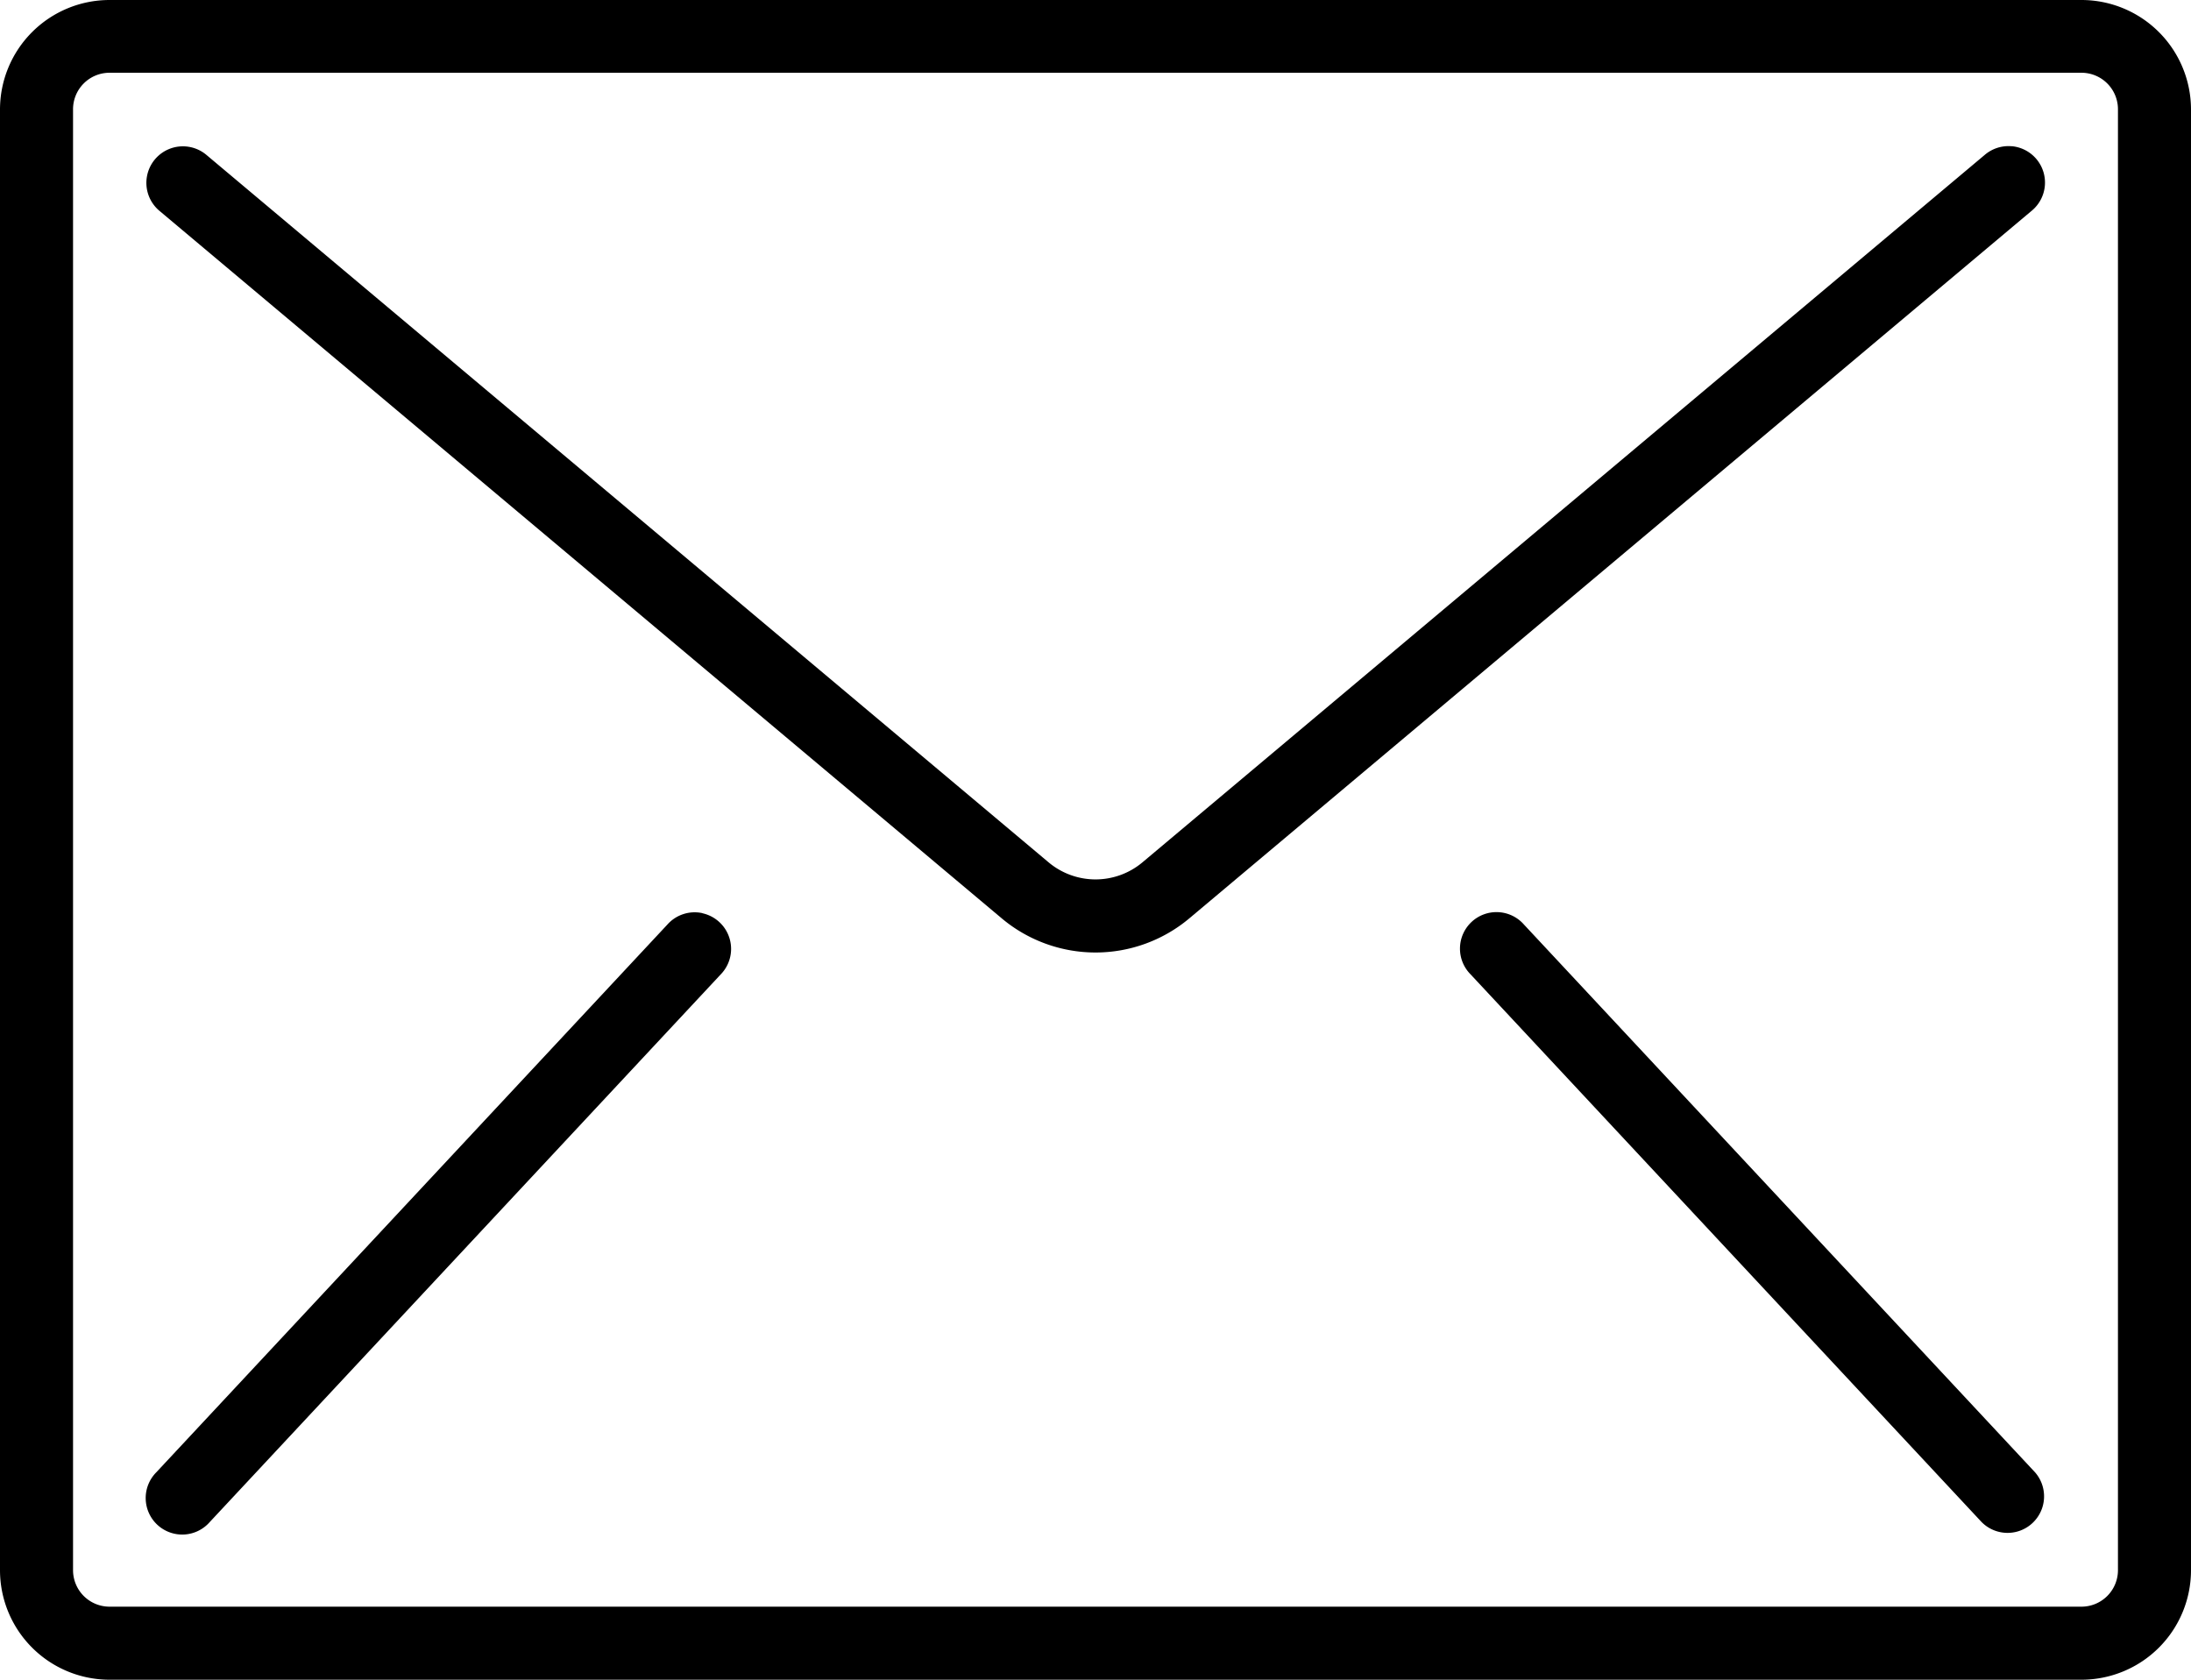 <svg xmlns="http://www.w3.org/2000/svg" width="38.156" height="29.253" viewBox="0 0 38.156 29.253"> <g id="email" transform="translate(0 -59.733)"> <g id="Group_100" data-name="Group 100" transform="translate(0 59.733)"> <g id="Group_99" data-name="Group 99" transform="translate(0 0)"> <path id="Path_40" data-name="Path 40" d="M36.248,59.733H1.908A1.908,1.908,0,0,0,0,61.641V87.078a1.908,1.908,0,0,0,1.908,1.908H36.248a1.908,1.908,0,0,0,1.908-1.908V61.641A1.908,1.908,0,0,0,36.248,59.733Zm.636,27.345a.636.636,0,0,1-.636.636H1.908a.636.636,0,0,1-.636-.636V61.641A.636.636,0,0,1,1.908,61H36.248a.636.636,0,0,1,.636.636Z" transform="translate(0 -59.733)"></path> <path id="Path_41" data-name="Path 41" d="M66.621,93.868a.636.636,0,0,0-.464.147L51.486,106.338a1.272,1.272,0,0,1-1.637,0L35.178,94.014a.636.636,0,0,0-.818.974l14.671,12.324a2.541,2.541,0,0,0,3.273,0L66.975,94.988a.636.636,0,0,0-.354-1.121Z" transform="translate(-31.589 -91.321)"></path> <path id="Path_42" data-name="Path 42" d="M43.7,272.94a.636.636,0,0,0-.613.2l-8.9,9.539a.636.636,0,1,0,.93.867l8.9-9.539a.636.636,0,0,0-.317-1.065Z" transform="translate(-31.466 -257.037)"></path> <path id="Path_43" data-name="Path 43" d="M342.312,273.138a.636.636,0,1,0-.93.867l8.9,9.539a.636.636,0,0,0,.93-.867Z" transform="translate(-315.773 -257.037)"></path> </g> </g> </g></svg>